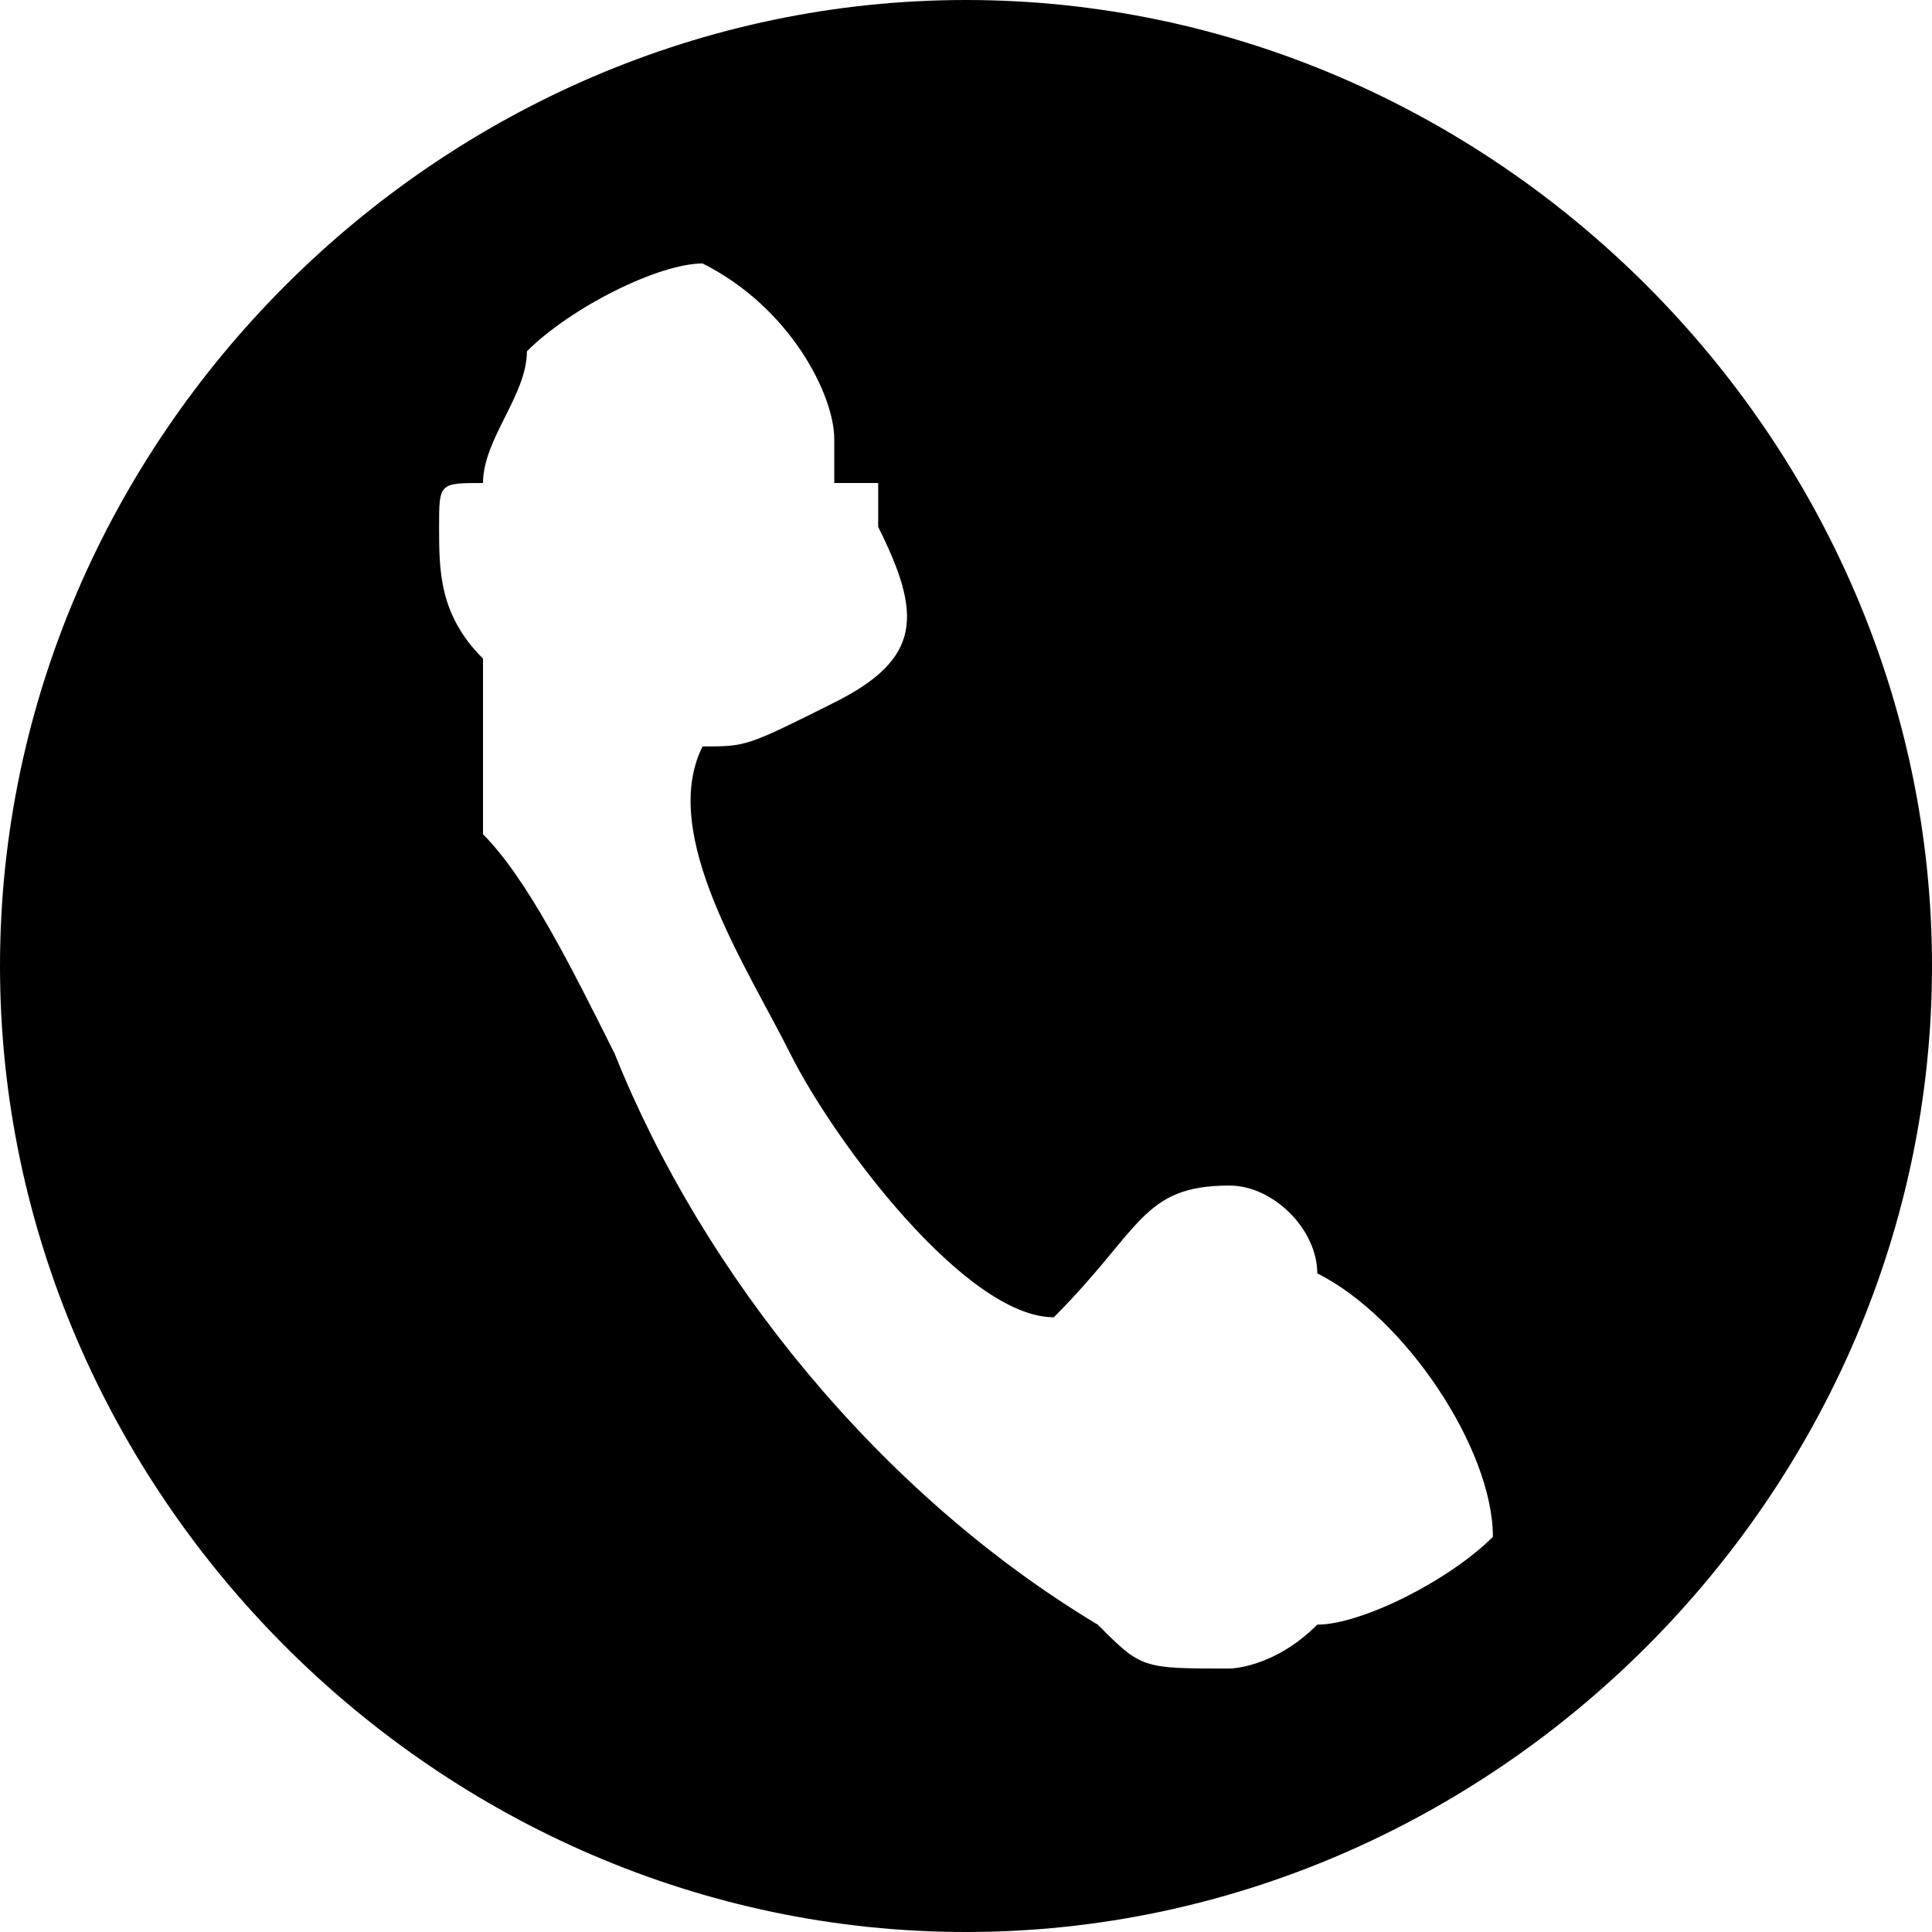 <?xml version="1.0" encoding="UTF-8"?>
<!DOCTYPE svg PUBLIC "-//W3C//DTD SVG 1.1//EN" "http://www.w3.org/Graphics/SVG/1.1/DTD/svg11.dtd">
<!-- Creator: CorelDRAW 2020 (64-Bit) -->
<svg xmlns="http://www.w3.org/2000/svg" xml:space="preserve" width="89px" height="89px" version="1.1" style="shape-rendering:geometricPrecision; text-rendering:geometricPrecision; image-rendering:optimizeQuality; fill-rule:evenodd; clip-rule:evenodd"
viewBox="0 0 0.44 0.44"
 xmlns:xlink="http://www.w3.org/1999/xlink"
 xmlns:xodm="http://www.corel.com/coreldraw/odm/2003">
 <!-- <defs>
  <style type="text/css">
   <![CDATA[
    .fil0 {fill:black;fill-opacity:0.600000}
   ]]>
  </style>
 </defs> -->
 <g id="Layer_x0020_1">
  <path class="fil0" d="M0.22 0c0.12,0 0.22,0.1 0.22,0.22 0,0.12 -0.1,0.22 -0.22,0.22 -0.12,0 -0.22,-0.1 -0.22,-0.22 0,-0.12 0.1,-0.22 0.22,-0.22zm-0.06 0.17c-0.01,0.02 0.01,0.05 0.02,0.07 0.01,0.02 0.04,0.06 0.06,0.06 0.02,-0.02 0.02,-0.03 0.04,-0.03 0.01,0 0.02,0.01 0.02,0.02 0.02,0.01 0.04,0.04 0.04,0.06 -0.01,0.01 -0.03,0.02 -0.04,0.02 -0.01,0.01 -0.02,0.01 -0.02,0.01 -0.02,0 -0.02,0 -0.03,-0.01 -0.05,-0.03 -0.09,-0.08 -0.11,-0.13 -0.01,-0.02 -0.02,-0.04 -0.03,-0.05 0,-0.01 0,-0.02 0,-0.04 -0.01,-0.01 -0.01,-0.02 -0.01,-0.03 0,-0.01 0,-0.01 0.01,-0.01 0,-0.01 0.01,-0.02 0.01,-0.03 0.01,-0.01 0.03,-0.02 0.04,-0.02 0.02,0.01 0.03,0.03 0.03,0.04 0,0 0,0 0,0.01 0.01,0 0.01,0 0.01,0l0 0.01c0.01,0.02 0.01,0.03 -0.01,0.04 -0.02,0.01 -0.02,0.01 -0.03,0.01z"/>
 </g>
</svg>
